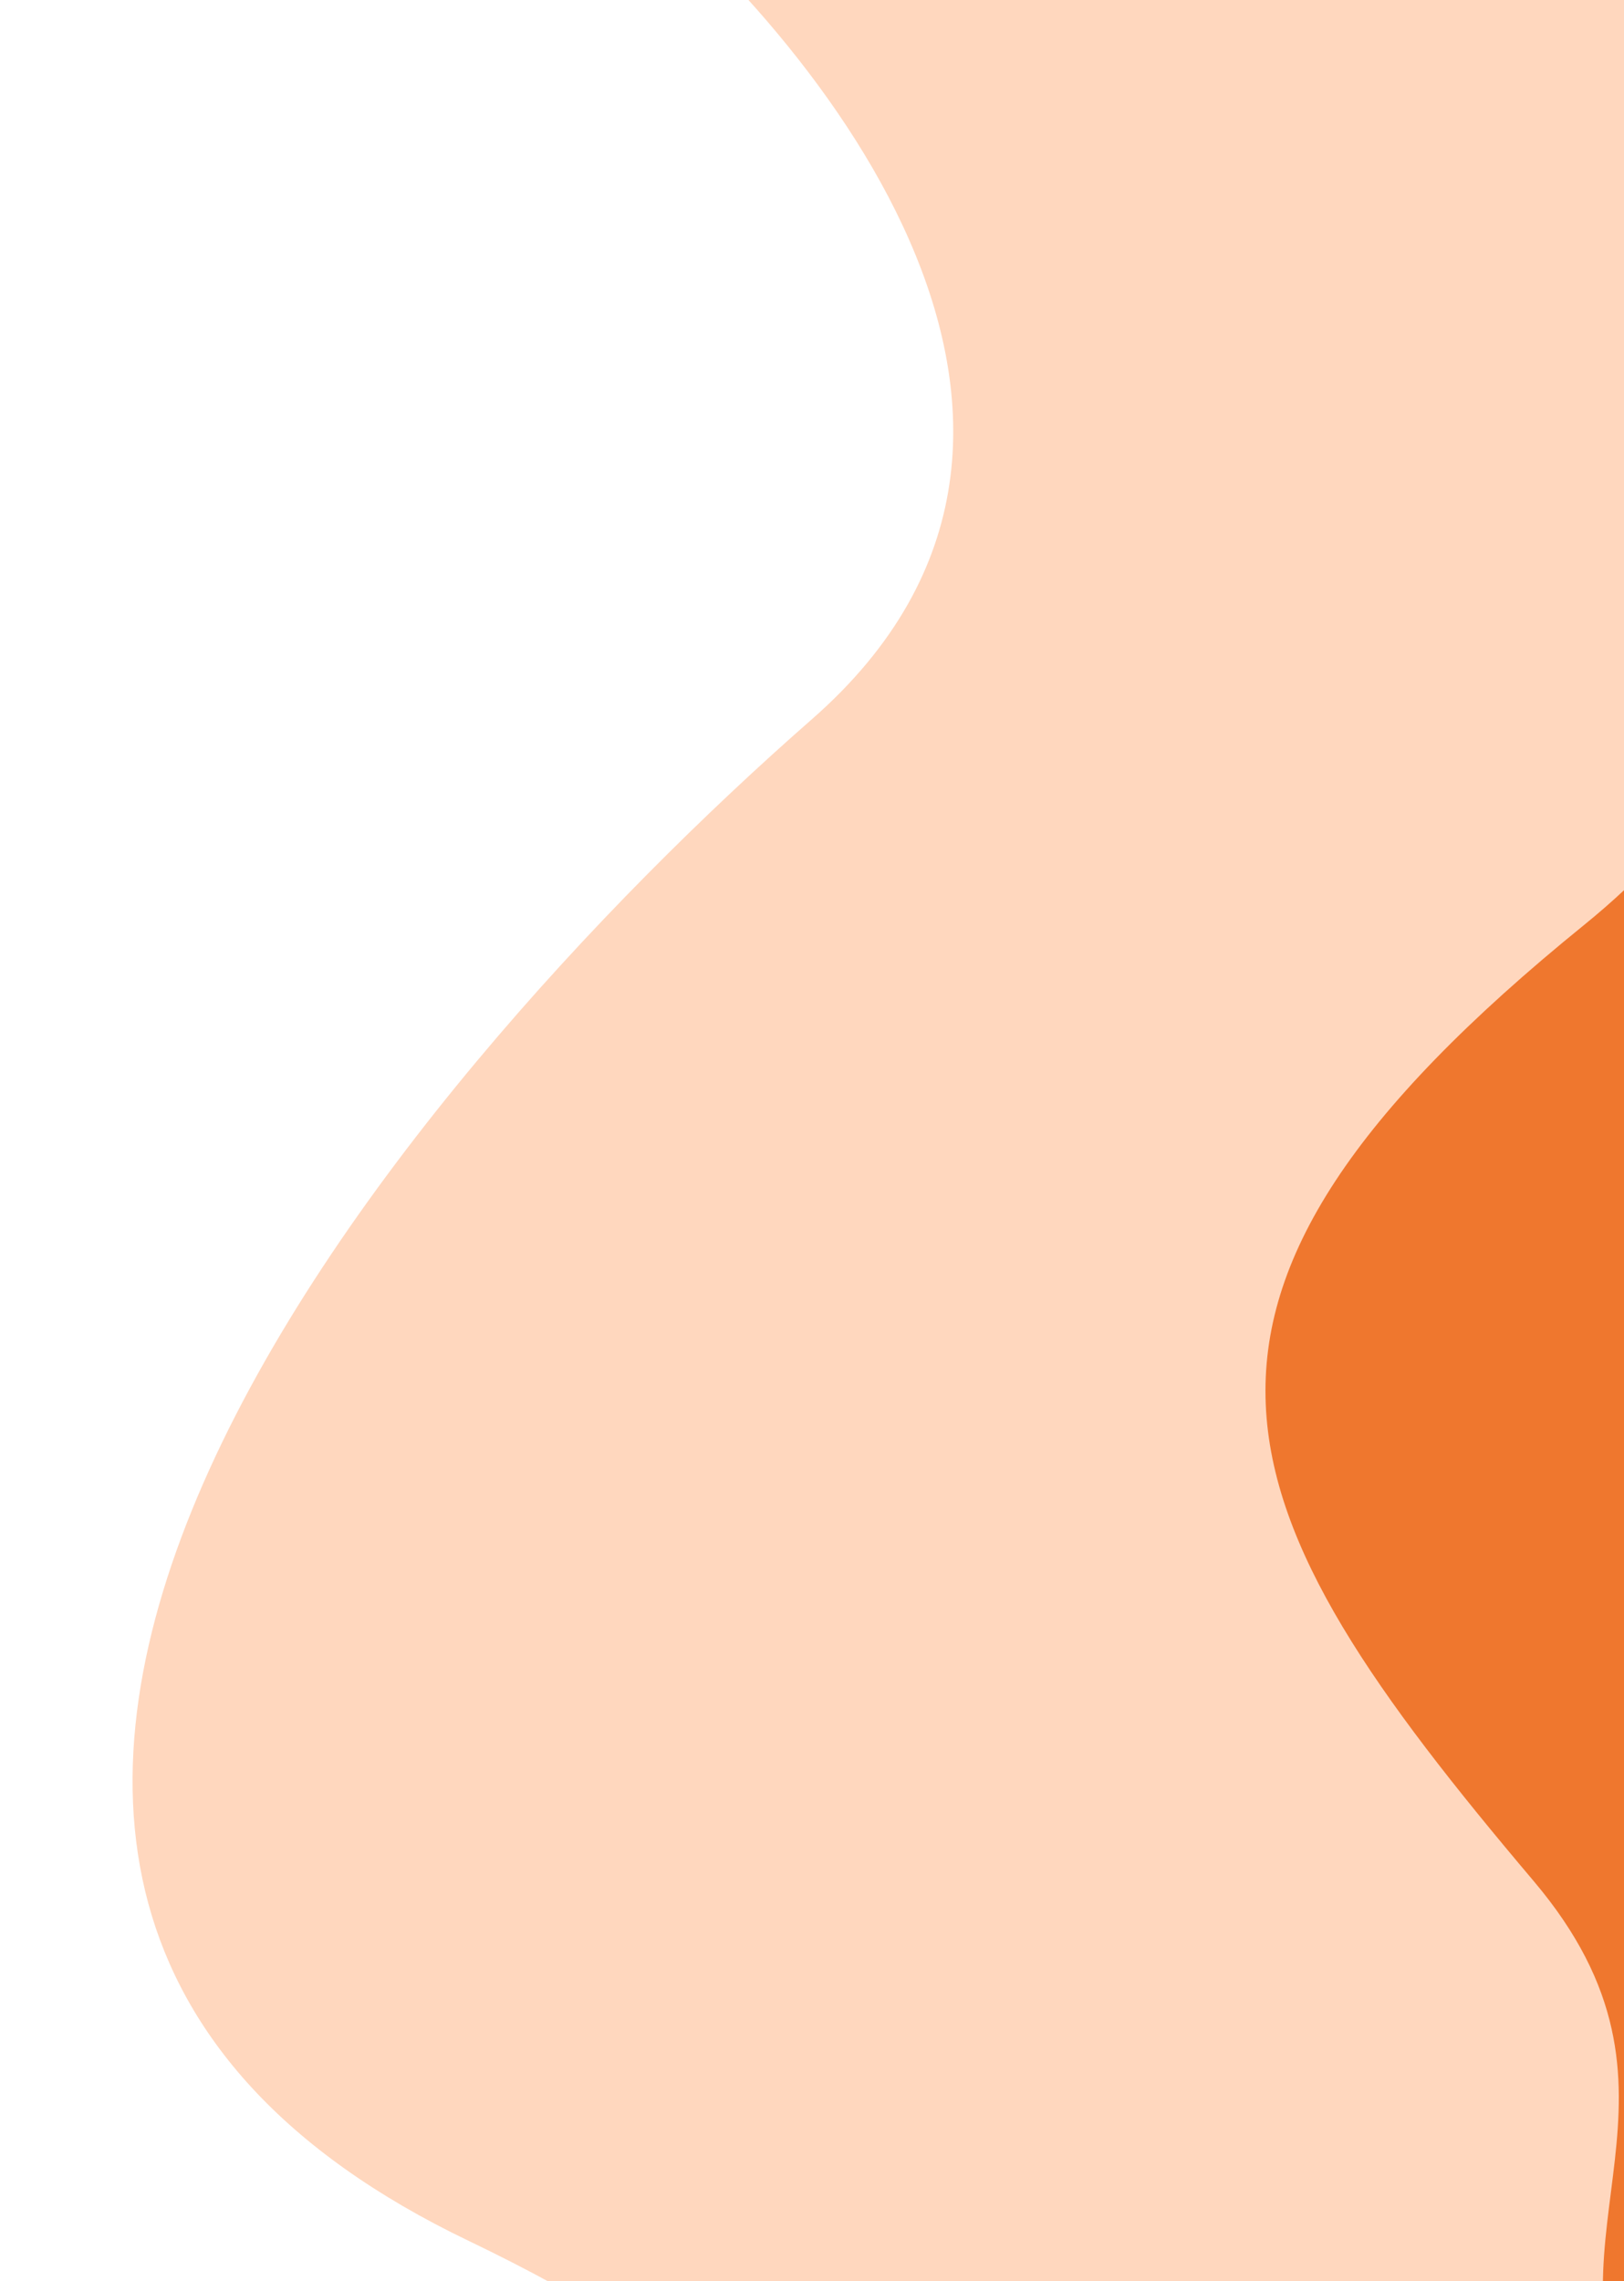 <svg width="618" height="868" viewBox="0 0 618 868" fill="none" xmlns="http://www.w3.org/2000/svg">
<path d="M548.827 206.505C665.437 104.353 547.812 -35.786 474.422 -93.087L763.323 -138.937C870.003 -72.696 980.161 146.644 817.93 278.186C655.698 409.727 690.106 481.056 800.314 611.36C863.001 685.477 765.15 772.53 836.02 803.24L606.663 928.993C605.454 932.999 603.327 934.207 601.24 931.966L606.663 928.993C612.792 908.677 595.301 816.387 429.177 736.753C168.853 611.962 403.065 334.195 548.827 206.505Z" fill="#EF772E"/>
<path d="M308.989 273.643C436.322 162.101 307.874 9.072 227.733 -53.499L543.205 -103.559C659.699 -31.224 779.995 208.288 602.845 351.922C425.694 495.555 463.269 573.444 583.616 715.732C652.07 796.667 584.728 848.981 622.129 922.257L372.188 1062.48C370.873 1066.93 368.534 1068.28 366.239 1065.82L372.188 1062.48C378.801 1040.11 359.506 939.491 178.345 852.647C-105.926 716.375 149.822 413.072 308.989 273.643Z" fill="#FFD7BE"/>
</svg>
